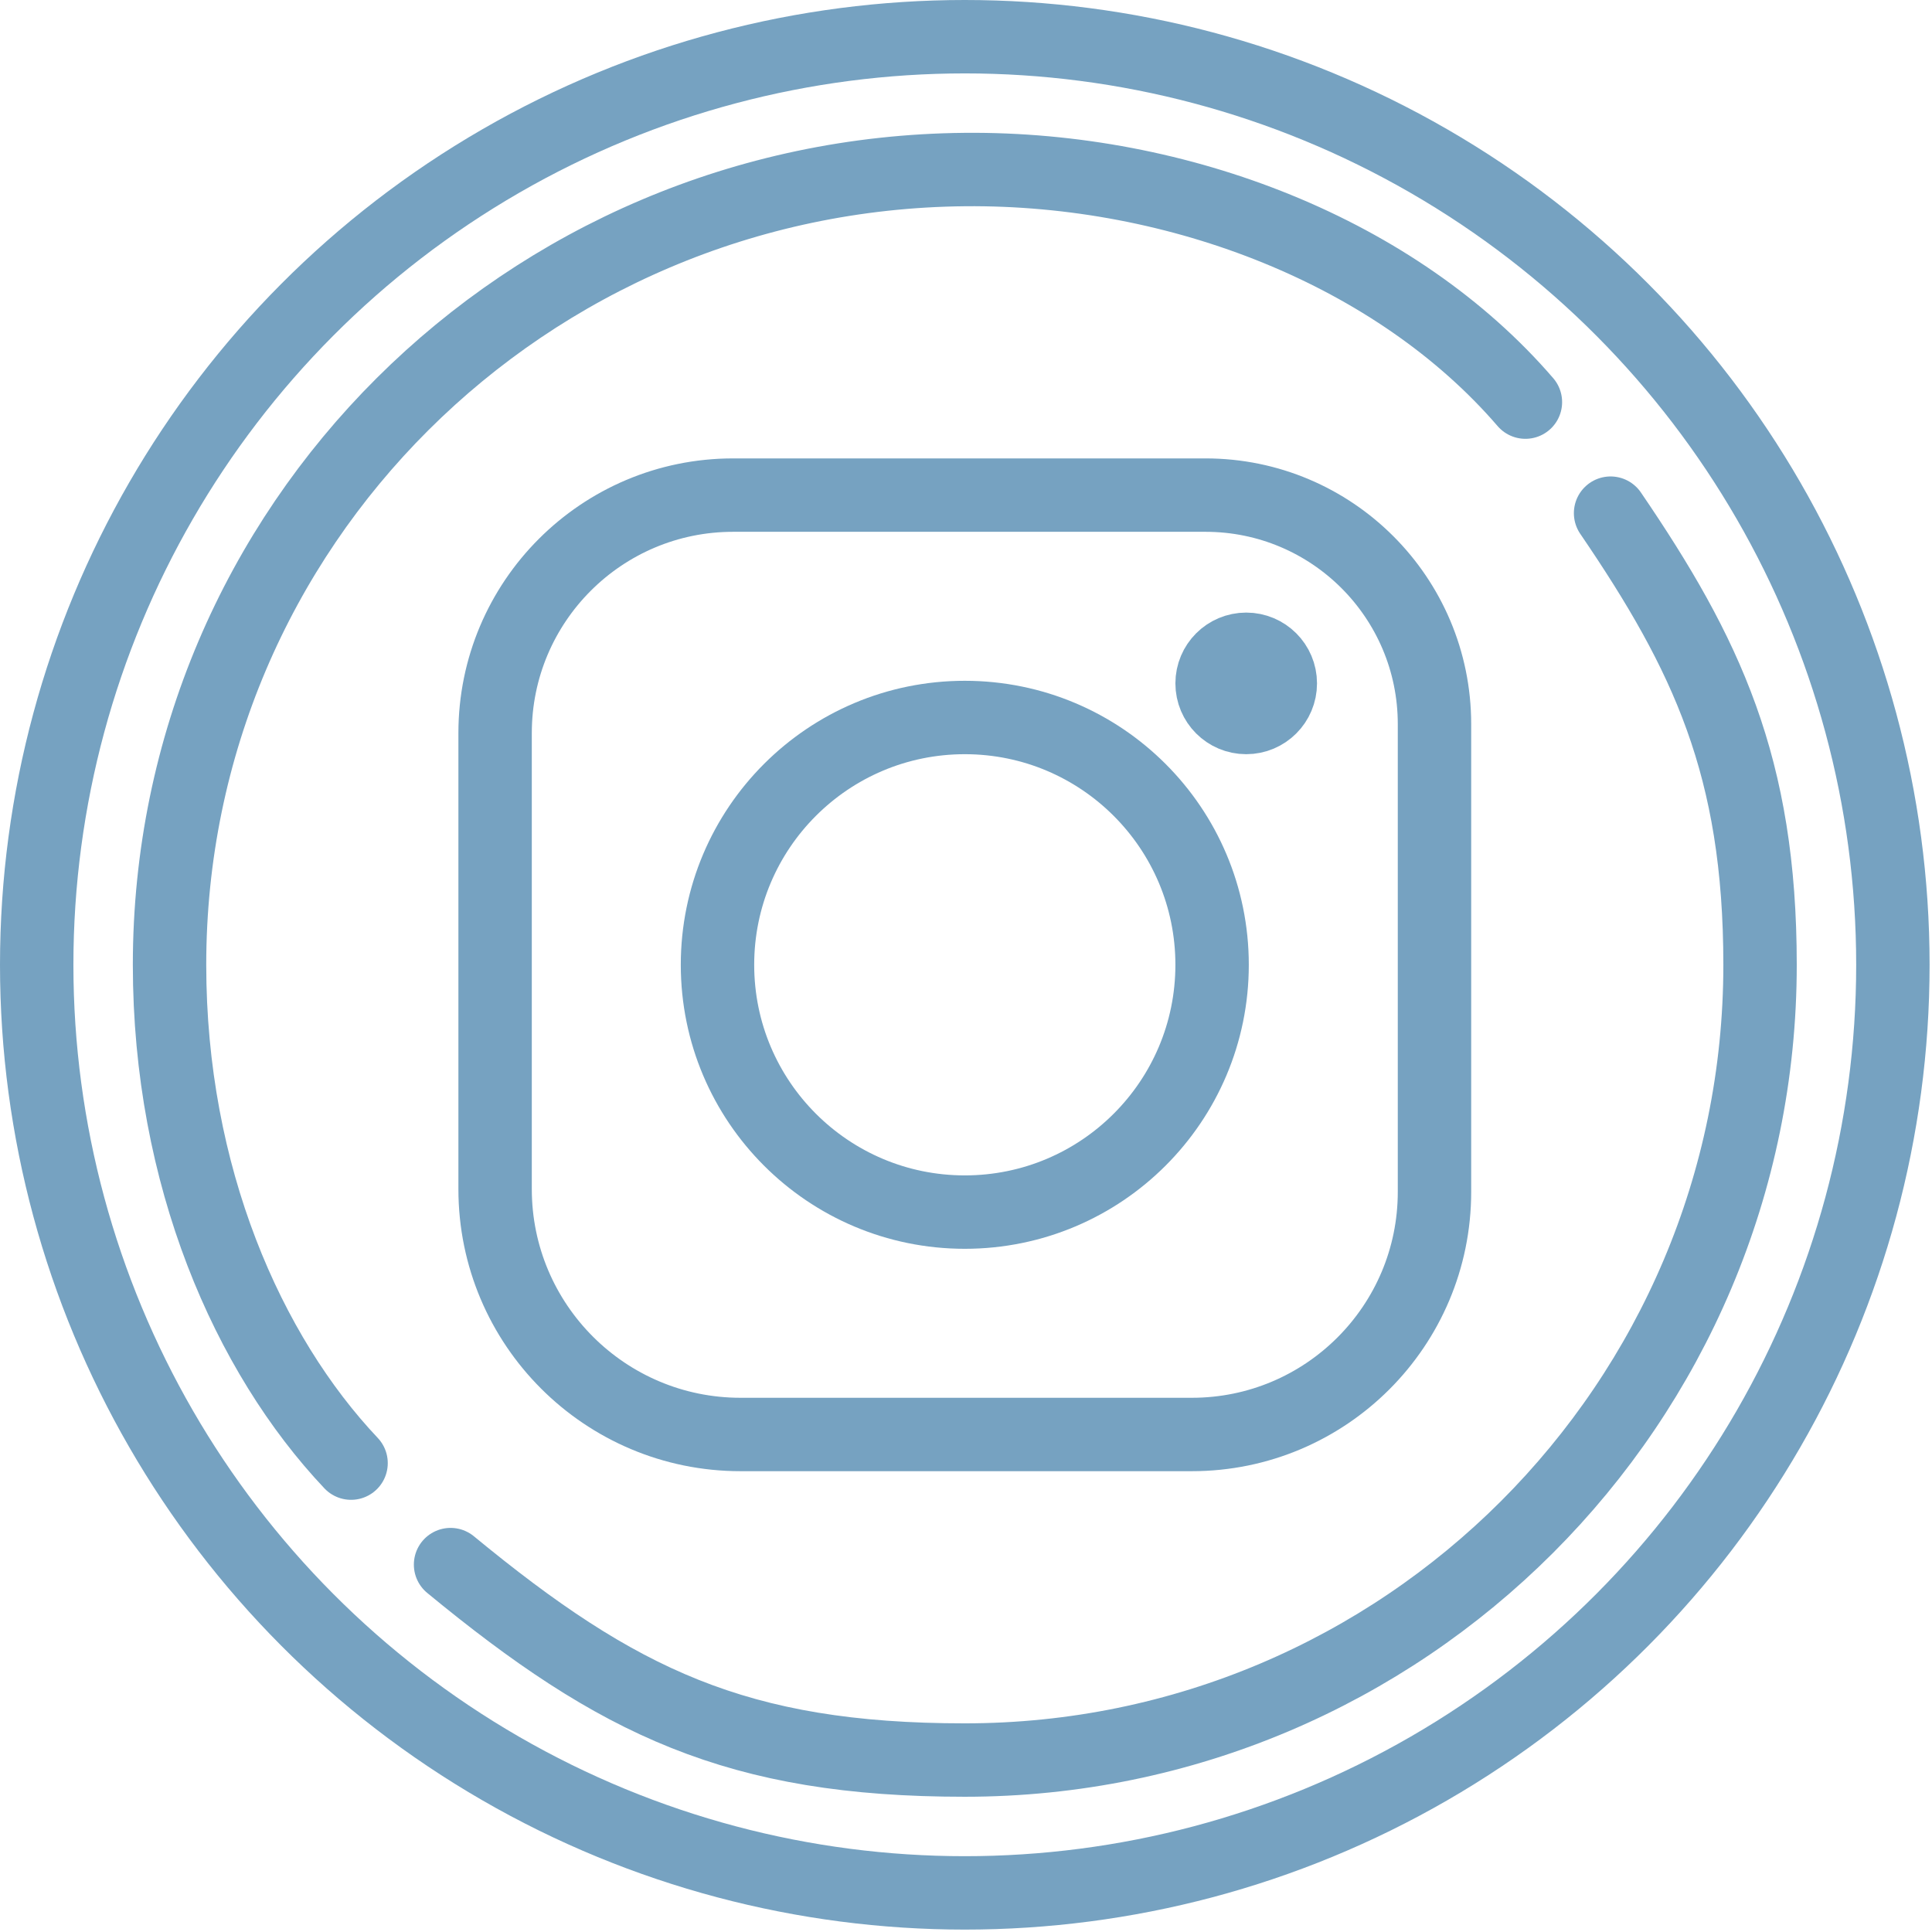 <?xml version="1.0" encoding="UTF-8" standalone="no"?><!DOCTYPE svg PUBLIC "-//W3C//DTD SVG 1.1//EN" "http://www.w3.org/Graphics/SVG/1.1/DTD/svg11.dtd"><svg width="100%" height="100%" viewBox="0 0 329 329" version="1.1" xmlns="http://www.w3.org/2000/svg" xmlns:xlink="http://www.w3.org/1999/xlink" xml:space="preserve" xmlns:serif="http://www.serif.com/" style="fill-rule:evenodd;clip-rule:evenodd;stroke-linecap:round;stroke-linejoin:round;stroke-miterlimit:1.5;"><g id="kroužky"><circle cx="164.295" cy="164.295" r="158.045" style="fill:none;stroke:#76a2c1;stroke-width:12.5px;"/><path d="M59.783,249.155c-17.551,-18.566 -30.912,-48.866 -30.912,-84.86c0,-74.742 60.685,-134.732 135.424,-135.424c36.617,-0.339 73.549,14.152 95.467,39.606m14.503,18.908c16.356,23.987 25.454,43.189 25.454,76.91c0,74.743 -60.681,135.424 -135.424,135.424c-38.749,0 -59.147,-9.871 -87.569,-33.283" style="fill:none;stroke:#76a2c1;stroke-width:12.5px;"/></g><g id="IG-logo" serif:id="IG logo"><path d="M205.28,84.311c21.539,0 38.999,17.461 38.999,39l0,79.644c0,22.823 -18.501,41.324 -41.324,41.324l-76.846,0c-23.084,0 -41.798,-18.713 -41.798,-41.797l0,-77.64c0,-22.384 18.147,-40.531 40.531,-40.531l80.438,0Z" style="fill:none;stroke:#76a2c1;stroke-width:12.5px;"/><circle cx="164.295" cy="164.295" r="42.113" style="fill:none;stroke:#76a2c1;stroke-width:12.5px;"/><circle cx="212.216" cy="116.374" r="5.808" style="fill:#76a2c1;stroke:#76a2c1;stroke-width:12.5px;"/></g></svg>